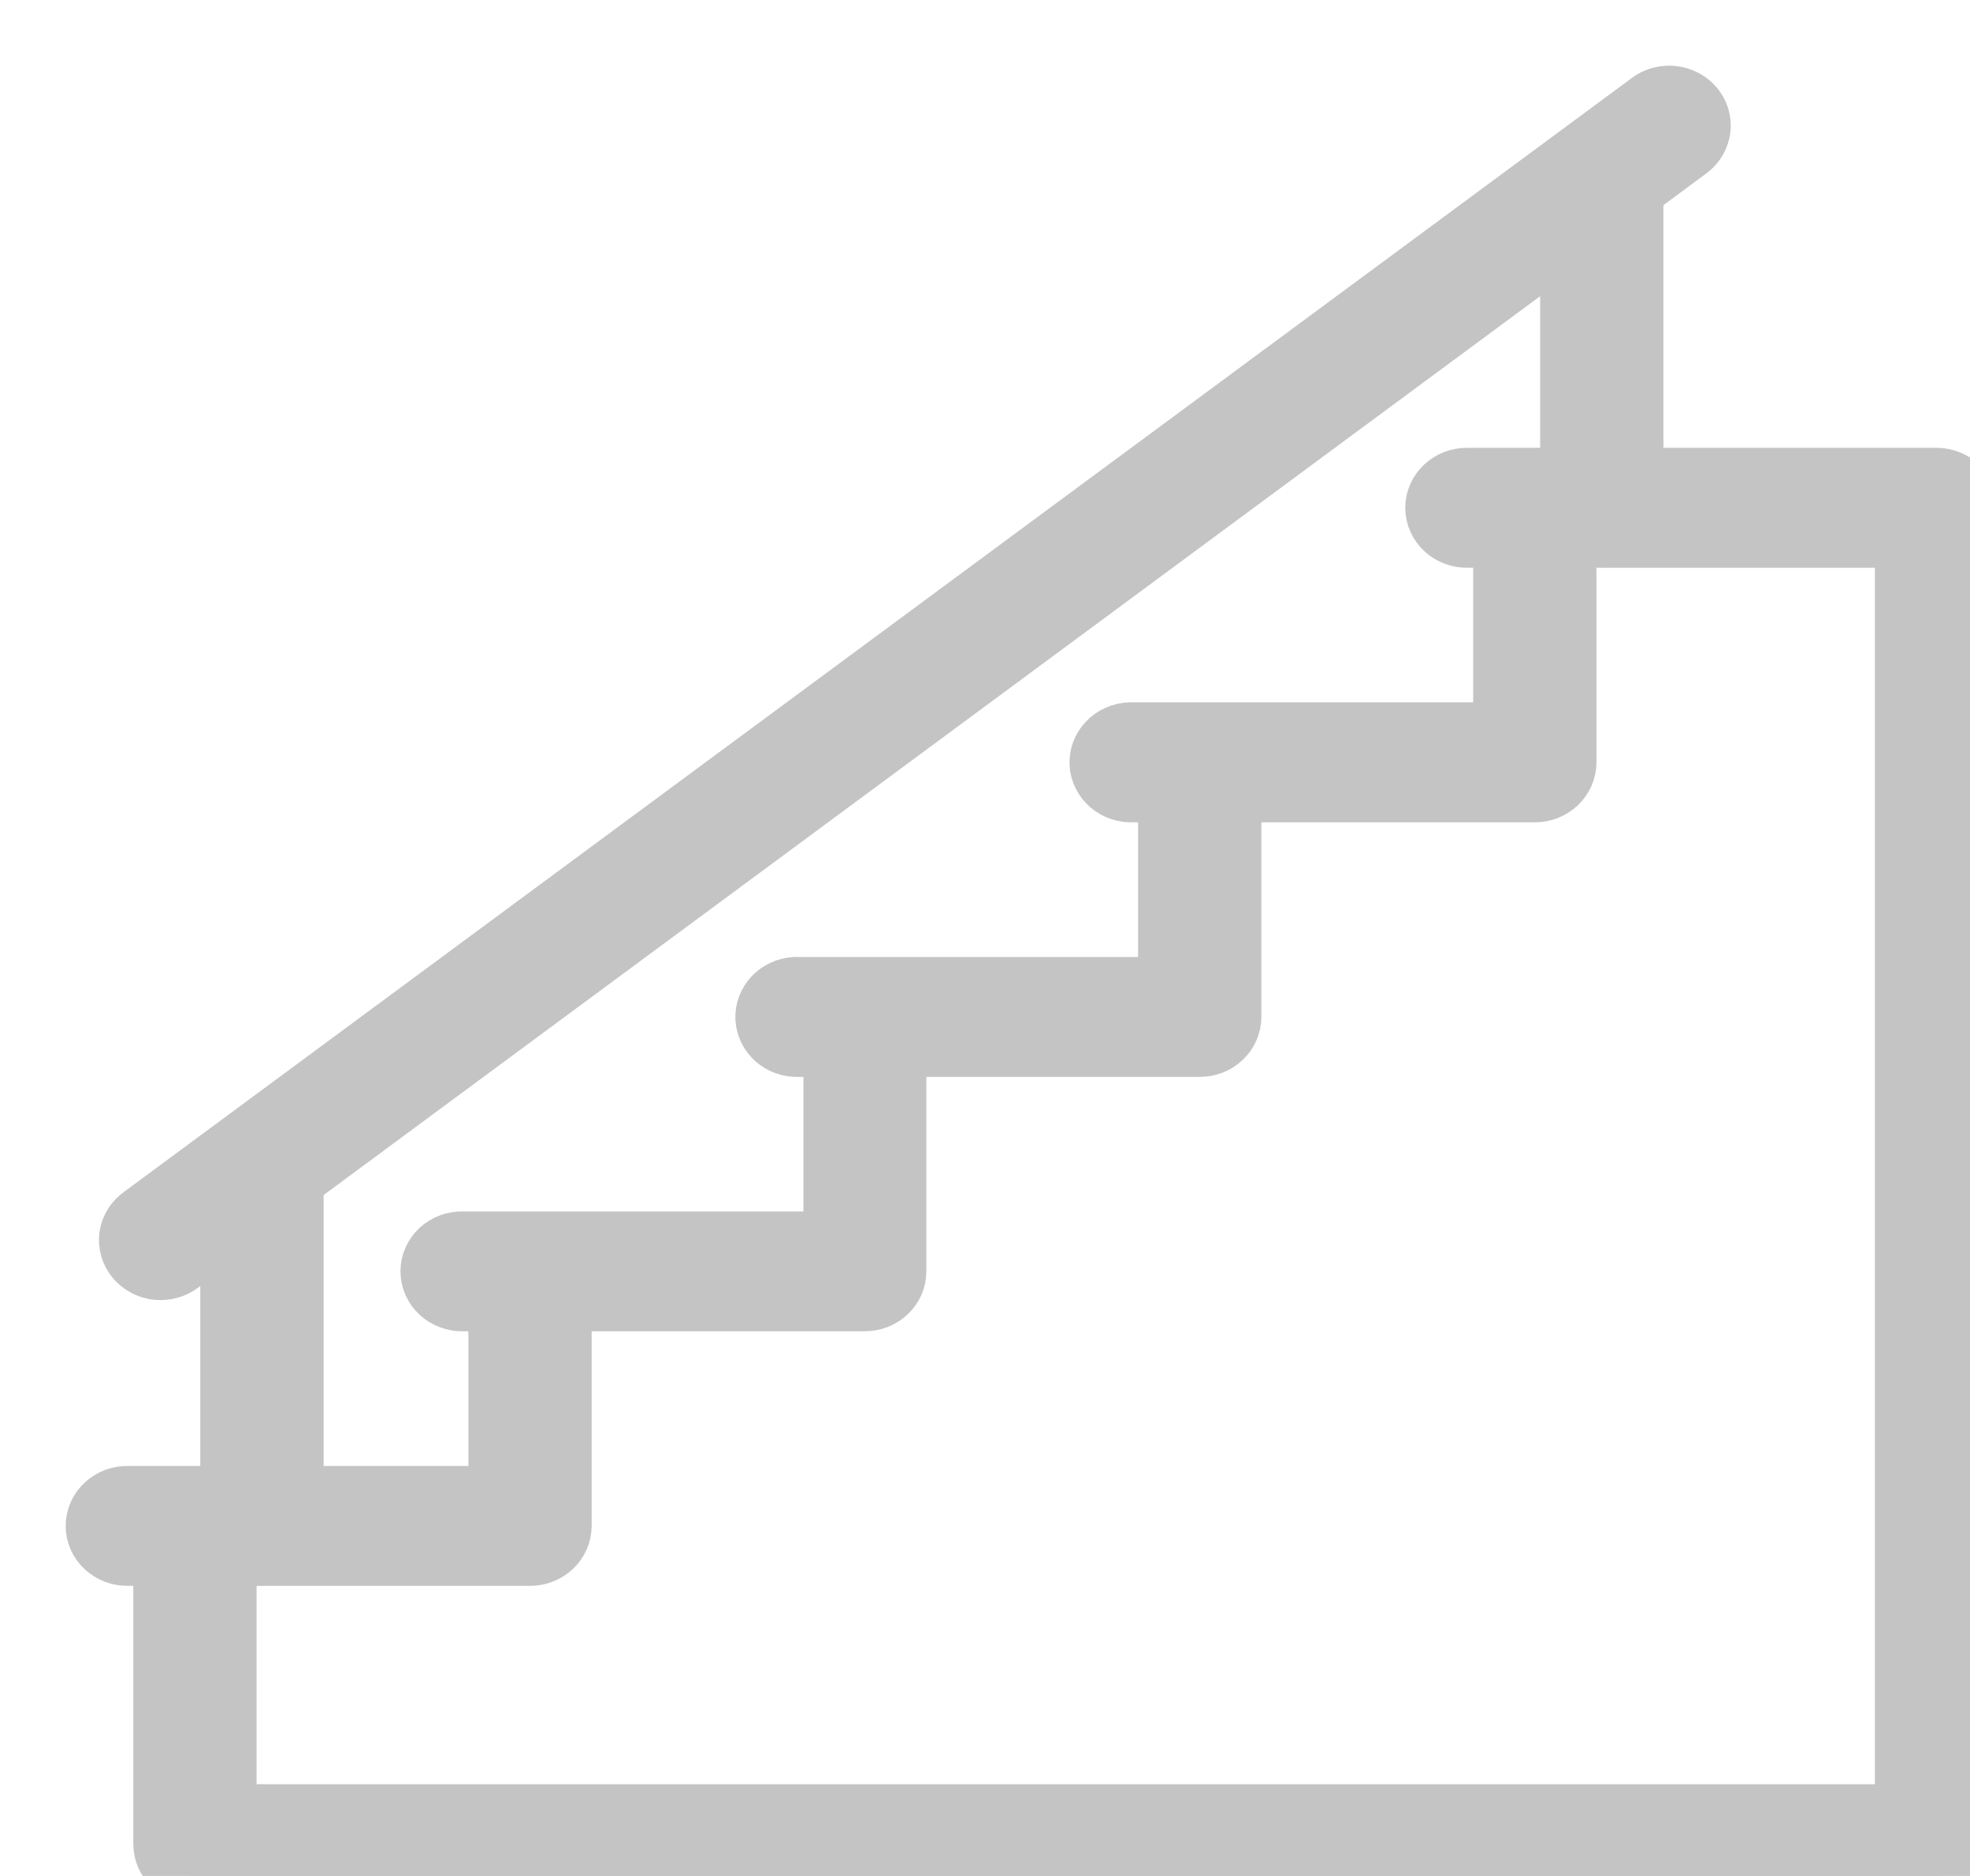 <?xml version="1.0" encoding="UTF-8"?> <svg xmlns="http://www.w3.org/2000/svg" width="21" height="20" viewBox="0 0 21 20" fill="none"> <g clip-path="url(#clip0_260:232)"> <path d="M17.79 1C17.71 1.001 17.632 1.027 17.569 1.076L1.503 12.946C1.464 12.973 1.431 13.007 1.406 13.046C1.382 13.085 1.365 13.128 1.358 13.173C1.352 13.218 1.354 13.264 1.367 13.308C1.379 13.352 1.4 13.393 1.43 13.429C1.459 13.465 1.496 13.495 1.537 13.517C1.579 13.54 1.625 13.553 1.673 13.559C1.721 13.563 1.769 13.559 1.815 13.546C1.86 13.533 1.903 13.511 1.94 13.482L2.435 13.117V15.929H2.079H1.365C1.318 15.928 1.27 15.936 1.226 15.952C1.182 15.969 1.142 15.994 1.108 16.025C1.073 16.057 1.046 16.095 1.028 16.136C1.01 16.178 1 16.223 1 16.268C1 16.313 1.01 16.358 1.028 16.4C1.046 16.441 1.073 16.479 1.108 16.511C1.142 16.542 1.182 16.567 1.226 16.584C1.27 16.6 1.318 16.608 1.365 16.607H1.721V19.66C1.721 19.704 1.73 19.749 1.748 19.79C1.766 19.831 1.792 19.869 1.826 19.901C1.859 19.932 1.898 19.957 1.942 19.974C1.986 19.991 2.032 20 2.079 20H20.644C20.739 20 20.83 19.964 20.896 19.9C20.963 19.836 21 19.75 21 19.66V5.415C21 5.325 20.963 5.239 20.896 5.175C20.83 5.111 20.739 5.075 20.644 5.074H17.432V2.036L18.006 1.611C18.067 1.568 18.111 1.508 18.133 1.44C18.156 1.372 18.155 1.299 18.131 1.231C18.107 1.163 18.061 1.105 18 1.063C17.939 1.022 17.865 1 17.79 1ZM16.718 2.563V5.074H15.645C15.597 5.073 15.55 5.082 15.505 5.098C15.461 5.115 15.421 5.14 15.387 5.171C15.353 5.203 15.326 5.24 15.308 5.282C15.289 5.324 15.28 5.368 15.28 5.414C15.28 5.459 15.289 5.504 15.308 5.545C15.326 5.587 15.353 5.624 15.387 5.656C15.421 5.688 15.461 5.713 15.505 5.729C15.55 5.746 15.597 5.754 15.645 5.753H16.004V7.788H13.146H12.076C12.064 7.787 12.052 7.787 12.039 7.788C11.945 7.793 11.856 7.833 11.793 7.9C11.729 7.967 11.697 8.055 11.701 8.145C11.706 8.235 11.749 8.319 11.819 8.38C11.889 8.44 11.982 8.471 12.076 8.467H12.432V10.503H9.575H8.505C8.494 10.502 8.482 10.502 8.471 10.503C8.378 10.509 8.291 10.55 8.229 10.616C8.167 10.683 8.135 10.769 8.139 10.858C8.144 10.947 8.185 11.03 8.253 11.091C8.321 11.151 8.412 11.184 8.505 11.181H8.864V13.215H6.007H4.934C4.886 13.214 4.839 13.222 4.795 13.238C4.75 13.255 4.71 13.28 4.676 13.311C4.642 13.343 4.615 13.381 4.597 13.422C4.578 13.464 4.569 13.509 4.569 13.554C4.569 13.599 4.578 13.644 4.597 13.685C4.615 13.727 4.642 13.765 4.676 13.796C4.71 13.828 4.75 13.853 4.795 13.869C4.839 13.886 4.886 13.894 4.934 13.893H5.293V15.929H3.15V12.589L16.718 2.563ZM16.718 5.753H17.05C17.064 5.754 17.079 5.754 17.094 5.753H20.286V19.322H2.435V16.607H2.762C2.782 16.609 2.801 16.609 2.821 16.607H5.648C5.743 16.608 5.834 16.572 5.901 16.509C5.968 16.446 6.006 16.359 6.007 16.269V13.893H9.219C9.314 13.893 9.404 13.857 9.47 13.794C9.537 13.73 9.575 13.645 9.575 13.555V11.181H12.79C12.885 11.181 12.976 11.145 13.042 11.081C13.109 11.017 13.146 10.931 13.146 10.841V8.467H16.359C16.406 8.467 16.453 8.459 16.497 8.442C16.54 8.424 16.58 8.399 16.613 8.368C16.646 8.336 16.673 8.298 16.691 8.257C16.709 8.216 16.718 8.171 16.718 8.127V5.753Z" stroke="#C4C4C4" stroke-width="0.6"></path> <path d="M17.79 1C17.71 1.001 17.632 1.027 17.569 1.076L1.503 12.946C1.464 12.973 1.431 13.007 1.406 13.046C1.382 13.085 1.365 13.128 1.358 13.173C1.352 13.218 1.354 13.264 1.367 13.308C1.379 13.352 1.4 13.393 1.43 13.429C1.459 13.465 1.496 13.495 1.537 13.517C1.579 13.54 1.625 13.553 1.673 13.559C1.721 13.563 1.769 13.559 1.815 13.546C1.86 13.533 1.903 13.511 1.94 13.482L2.435 13.117V15.929H2.079H1.365C1.318 15.928 1.27 15.936 1.226 15.952C1.182 15.969 1.142 15.994 1.108 16.025C1.073 16.057 1.046 16.095 1.028 16.136C1.01 16.178 1 16.223 1 16.268C1 16.313 1.01 16.358 1.028 16.4C1.046 16.441 1.073 16.479 1.108 16.511C1.142 16.542 1.182 16.567 1.226 16.584C1.27 16.6 1.318 16.608 1.365 16.607H1.721V19.66C1.721 19.704 1.73 19.749 1.748 19.79C1.766 19.831 1.792 19.869 1.826 19.901C1.859 19.932 1.898 19.957 1.942 19.974C1.986 19.991 2.032 20 2.079 20H20.644C20.739 20 20.83 19.964 20.896 19.9C20.963 19.836 21 19.75 21 19.66V5.415C21 5.325 20.963 5.239 20.896 5.175C20.83 5.111 20.739 5.075 20.644 5.074H17.432V2.036L18.006 1.611C18.067 1.568 18.111 1.508 18.133 1.44C18.156 1.372 18.155 1.299 18.131 1.231C18.107 1.163 18.061 1.105 18 1.063C17.939 1.022 17.865 1 17.79 1ZM16.718 2.563V5.074H15.645C15.597 5.073 15.55 5.082 15.505 5.098C15.461 5.115 15.421 5.14 15.387 5.171C15.353 5.203 15.326 5.24 15.308 5.282C15.289 5.324 15.28 5.368 15.28 5.414C15.28 5.459 15.289 5.504 15.308 5.545C15.326 5.587 15.353 5.624 15.387 5.656C15.421 5.688 15.461 5.713 15.505 5.729C15.55 5.746 15.597 5.754 15.645 5.753H16.004V7.788H13.146H12.076C12.064 7.787 12.052 7.787 12.039 7.788C11.945 7.793 11.856 7.833 11.793 7.9C11.729 7.967 11.697 8.055 11.701 8.145C11.706 8.235 11.749 8.319 11.819 8.38C11.889 8.44 11.982 8.471 12.076 8.467H12.432V10.503H9.575H8.505C8.494 10.502 8.482 10.502 8.471 10.503C8.378 10.509 8.291 10.55 8.229 10.616C8.167 10.683 8.135 10.769 8.139 10.858C8.144 10.947 8.185 11.03 8.253 11.091C8.321 11.151 8.412 11.184 8.505 11.181H8.864V13.215H6.007H4.934C4.886 13.214 4.839 13.222 4.795 13.238C4.75 13.255 4.71 13.28 4.676 13.311C4.642 13.343 4.615 13.381 4.597 13.422C4.578 13.464 4.569 13.509 4.569 13.554C4.569 13.599 4.578 13.644 4.597 13.685C4.615 13.727 4.642 13.765 4.676 13.796C4.71 13.828 4.75 13.853 4.795 13.869C4.839 13.886 4.886 13.894 4.934 13.893H5.293V15.929H3.15V12.589L16.718 2.563ZM16.718 5.753H17.05C17.064 5.754 17.079 5.754 17.094 5.753H20.286V19.322H2.435V16.607H2.762C2.782 16.609 2.801 16.609 2.821 16.607H5.648C5.743 16.608 5.834 16.572 5.901 16.509C5.968 16.446 6.006 16.359 6.007 16.269V13.893H9.219C9.314 13.893 9.404 13.857 9.47 13.794C9.537 13.73 9.575 13.645 9.575 13.555V11.181H12.79C12.885 11.181 12.976 11.145 13.042 11.081C13.109 11.017 13.146 10.931 13.146 10.841V8.467H16.359C16.406 8.467 16.453 8.459 16.497 8.442C16.54 8.424 16.58 8.399 16.613 8.368C16.646 8.336 16.673 8.298 16.691 8.257C16.709 8.216 16.718 8.171 16.718 8.127V5.753Z" fill="#C4C4C4"></path> </g> <defs> <clipPath id="clip0_260:232"> <rect width="21" height="20" fill="white"></rect> </clipPath> </defs> </svg> 